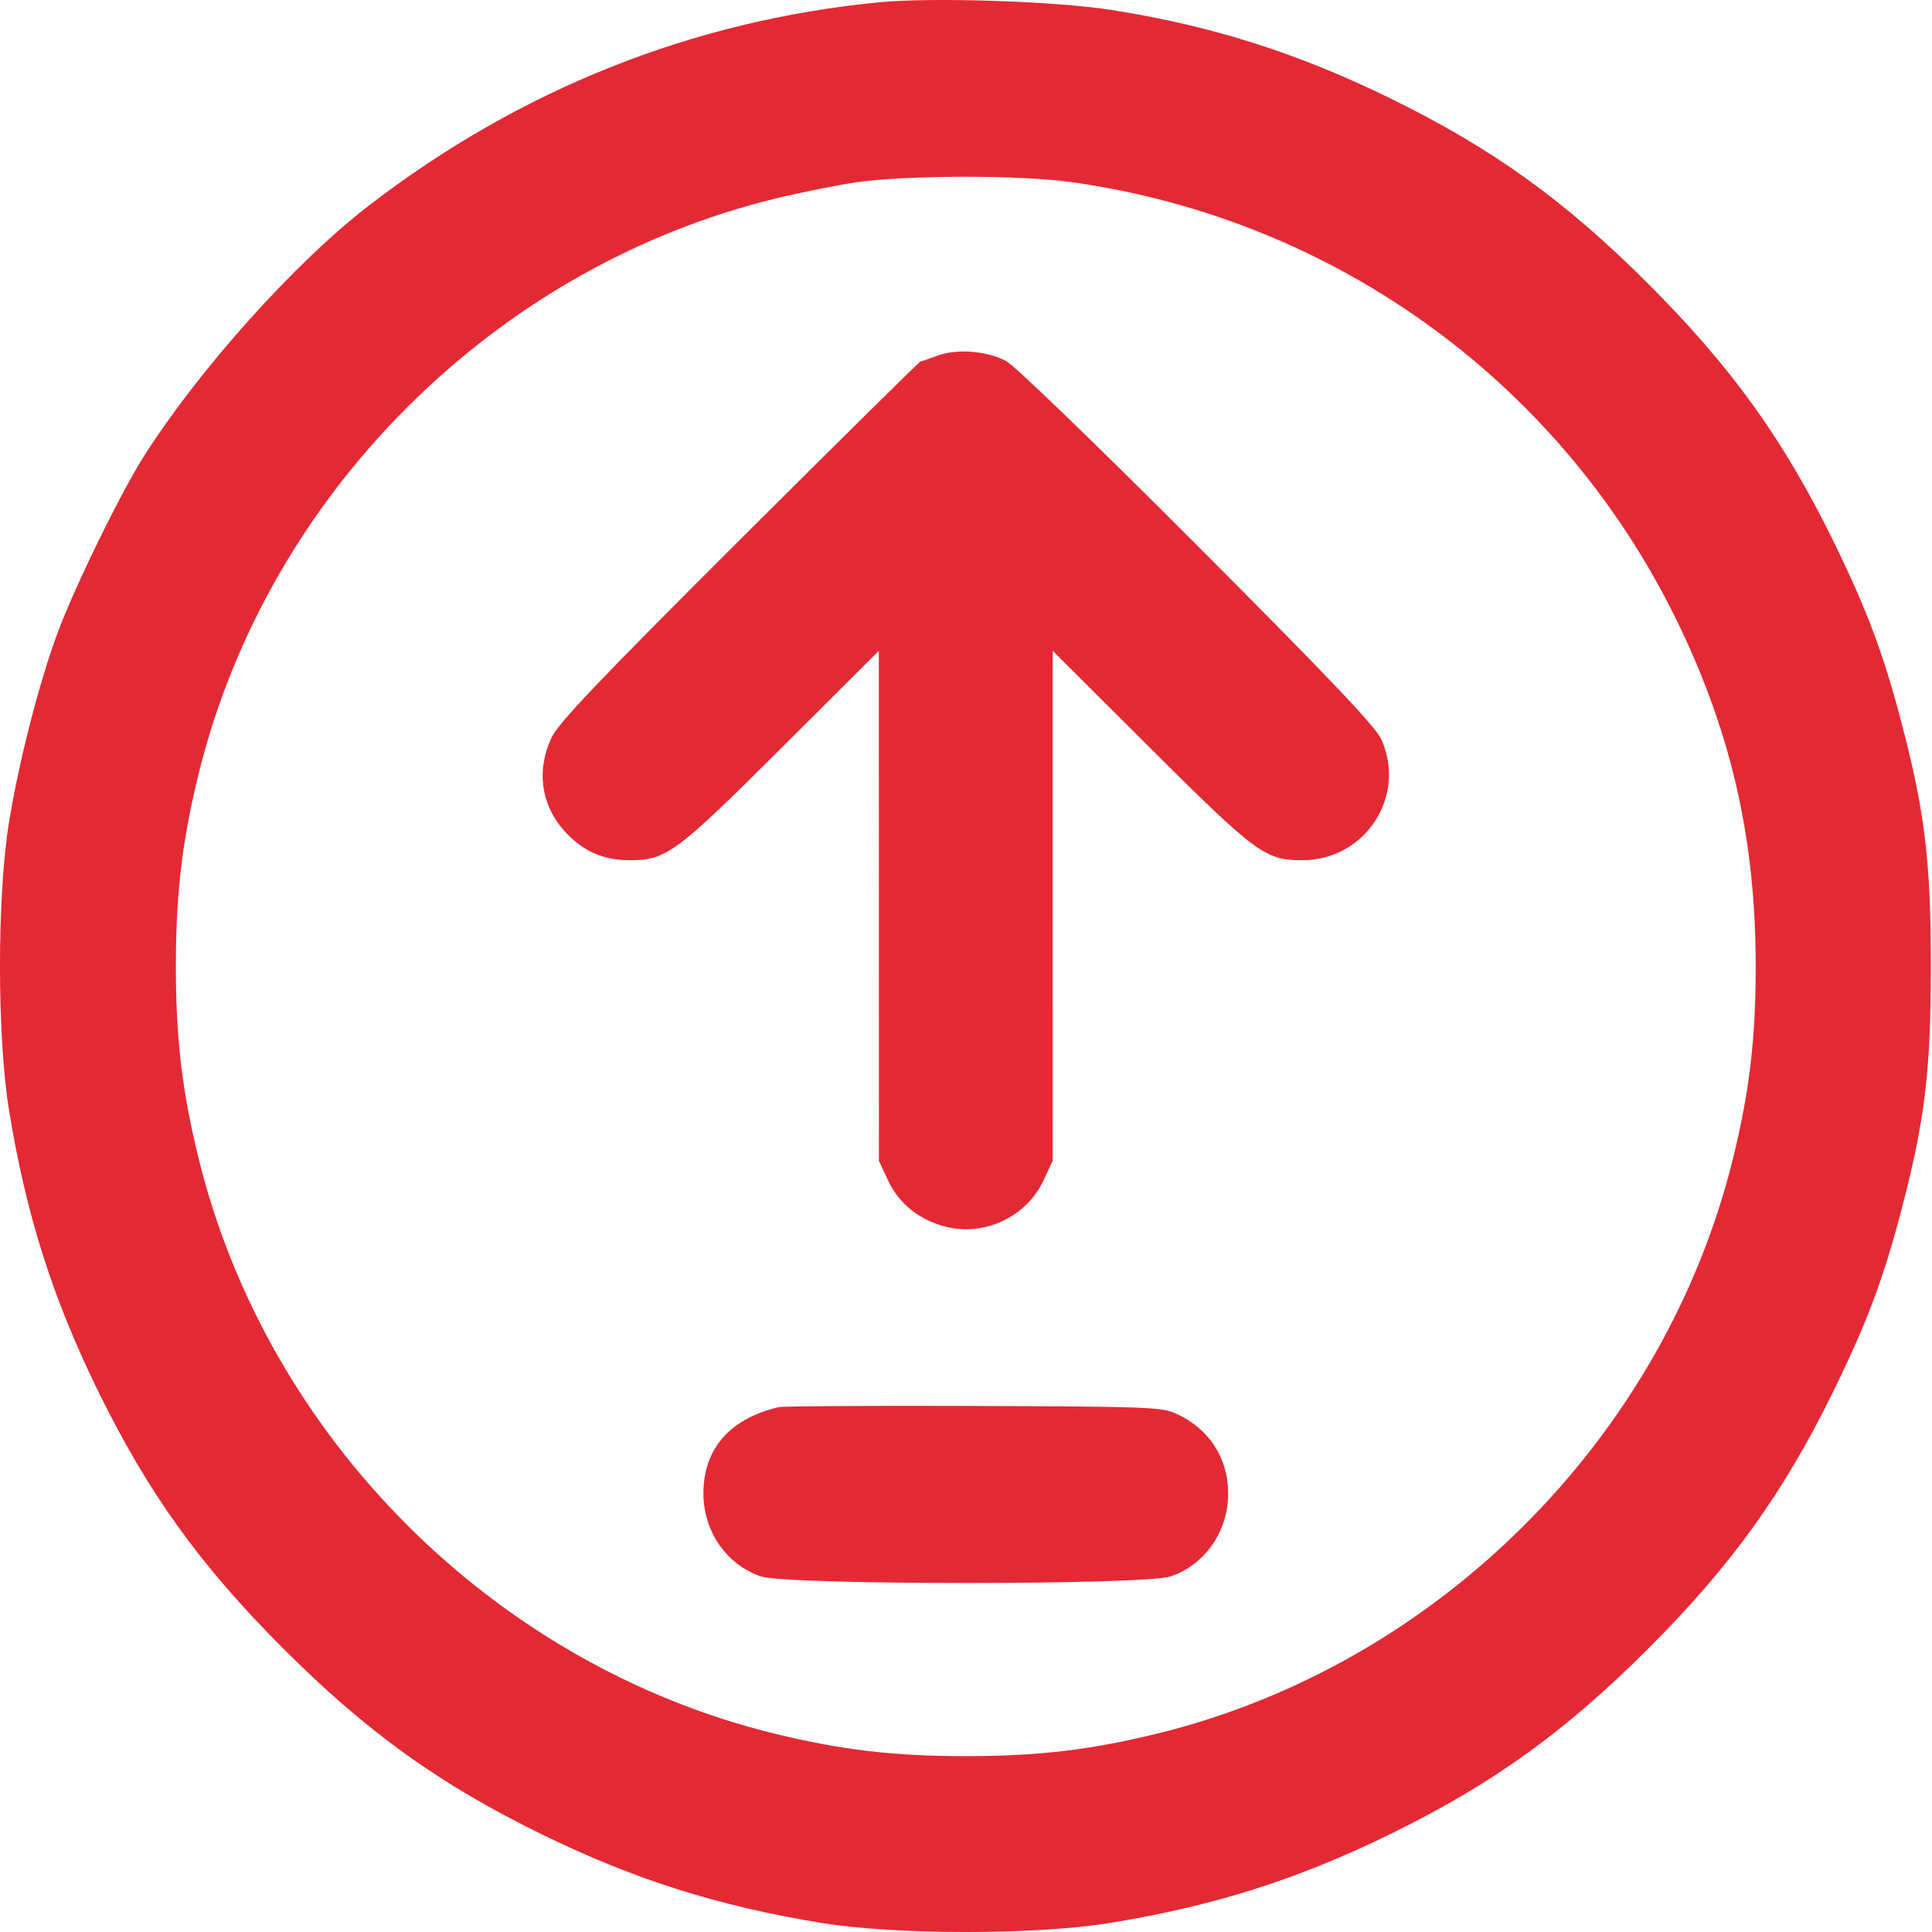 <svg width="36" height="36" viewBox="0 0 36 36" fill="none" xmlns="http://www.w3.org/2000/svg">
<path fill-rule="evenodd" clip-rule="evenodd" d="M16.376 0.043C12.899 0.383 9.686 1.665 6.869 3.834C5.497 4.891 3.715 6.877 2.685 8.496C2.241 9.196 1.375 10.969 1.065 11.814C0.718 12.76 0.349 14.206 0.167 15.328C-0.056 16.701 -0.056 19.307 0.167 20.68C0.482 22.621 0.979 24.19 1.831 25.927C2.762 27.825 3.73 29.17 5.28 30.72C6.83 32.27 8.175 33.238 10.073 34.169C11.81 35.021 13.379 35.518 15.32 35.833C16.693 36.056 19.299 36.056 20.672 35.833C22.613 35.518 24.182 35.021 25.919 34.169C27.817 33.238 29.162 32.27 30.712 30.72C32.262 29.17 33.23 27.825 34.161 25.927C34.779 24.666 35.09 23.84 35.423 22.573C35.867 20.887 35.979 19.962 35.979 18.004C35.979 16.046 35.867 15.121 35.423 13.434C35.09 12.168 34.779 11.341 34.161 10.081C33.23 8.183 32.262 6.838 30.712 5.288C29.162 3.738 27.817 2.77 25.919 1.839C24.184 0.988 22.584 0.48 20.708 0.185C19.672 0.022 17.361 -0.054 16.376 0.043ZM19.955 3.392C24.932 4.086 29.174 7.194 31.32 11.72C32.283 13.749 32.715 15.697 32.715 18.004C32.715 19.348 32.601 20.324 32.297 21.567C31.019 26.79 26.782 31.027 21.56 32.304C20.316 32.608 19.34 32.723 17.996 32.723C16.652 32.723 15.676 32.608 14.433 32.304C9.21 31.027 4.973 26.79 3.696 21.567C3.392 20.324 3.277 19.348 3.277 18.004C3.277 16.66 3.392 15.684 3.696 14.44C4.974 9.212 9.215 4.976 14.447 3.7C14.917 3.586 15.598 3.449 15.962 3.396C16.885 3.262 19.007 3.259 19.955 3.392ZM17.468 6.628C17.313 6.686 17.171 6.734 17.153 6.735C17.134 6.735 15.618 8.233 13.782 10.063C11.16 12.679 10.41 13.466 10.278 13.743C9.99 14.347 10.08 14.998 10.518 15.485C10.852 15.855 11.238 16.029 11.728 16.029C12.418 16.029 12.589 15.902 14.563 13.935L16.376 12.127L16.377 16.879L16.378 21.631L16.548 21.996C16.752 22.434 17.143 22.743 17.645 22.864C18.363 23.036 19.133 22.664 19.444 21.996L19.614 21.631L19.615 16.879L19.616 12.127L21.429 13.935C23.404 15.902 23.575 16.029 24.264 16.029C25.438 16.029 26.216 14.841 25.739 13.778C25.631 13.539 24.796 12.659 22.307 10.164C20.419 8.272 18.901 6.806 18.744 6.725C18.382 6.536 17.825 6.494 17.468 6.628ZM14.51 26.22C13.599 26.434 13.108 26.997 13.107 27.828C13.107 28.533 13.537 29.155 14.178 29.374C14.659 29.538 21.333 29.538 21.814 29.374C22.455 29.155 22.886 28.533 22.885 27.828C22.884 27.161 22.526 26.616 21.905 26.336C21.647 26.219 21.331 26.208 18.137 26.198C16.22 26.192 14.588 26.201 14.51 26.22Z" fill="#E32934"/>
</svg>
